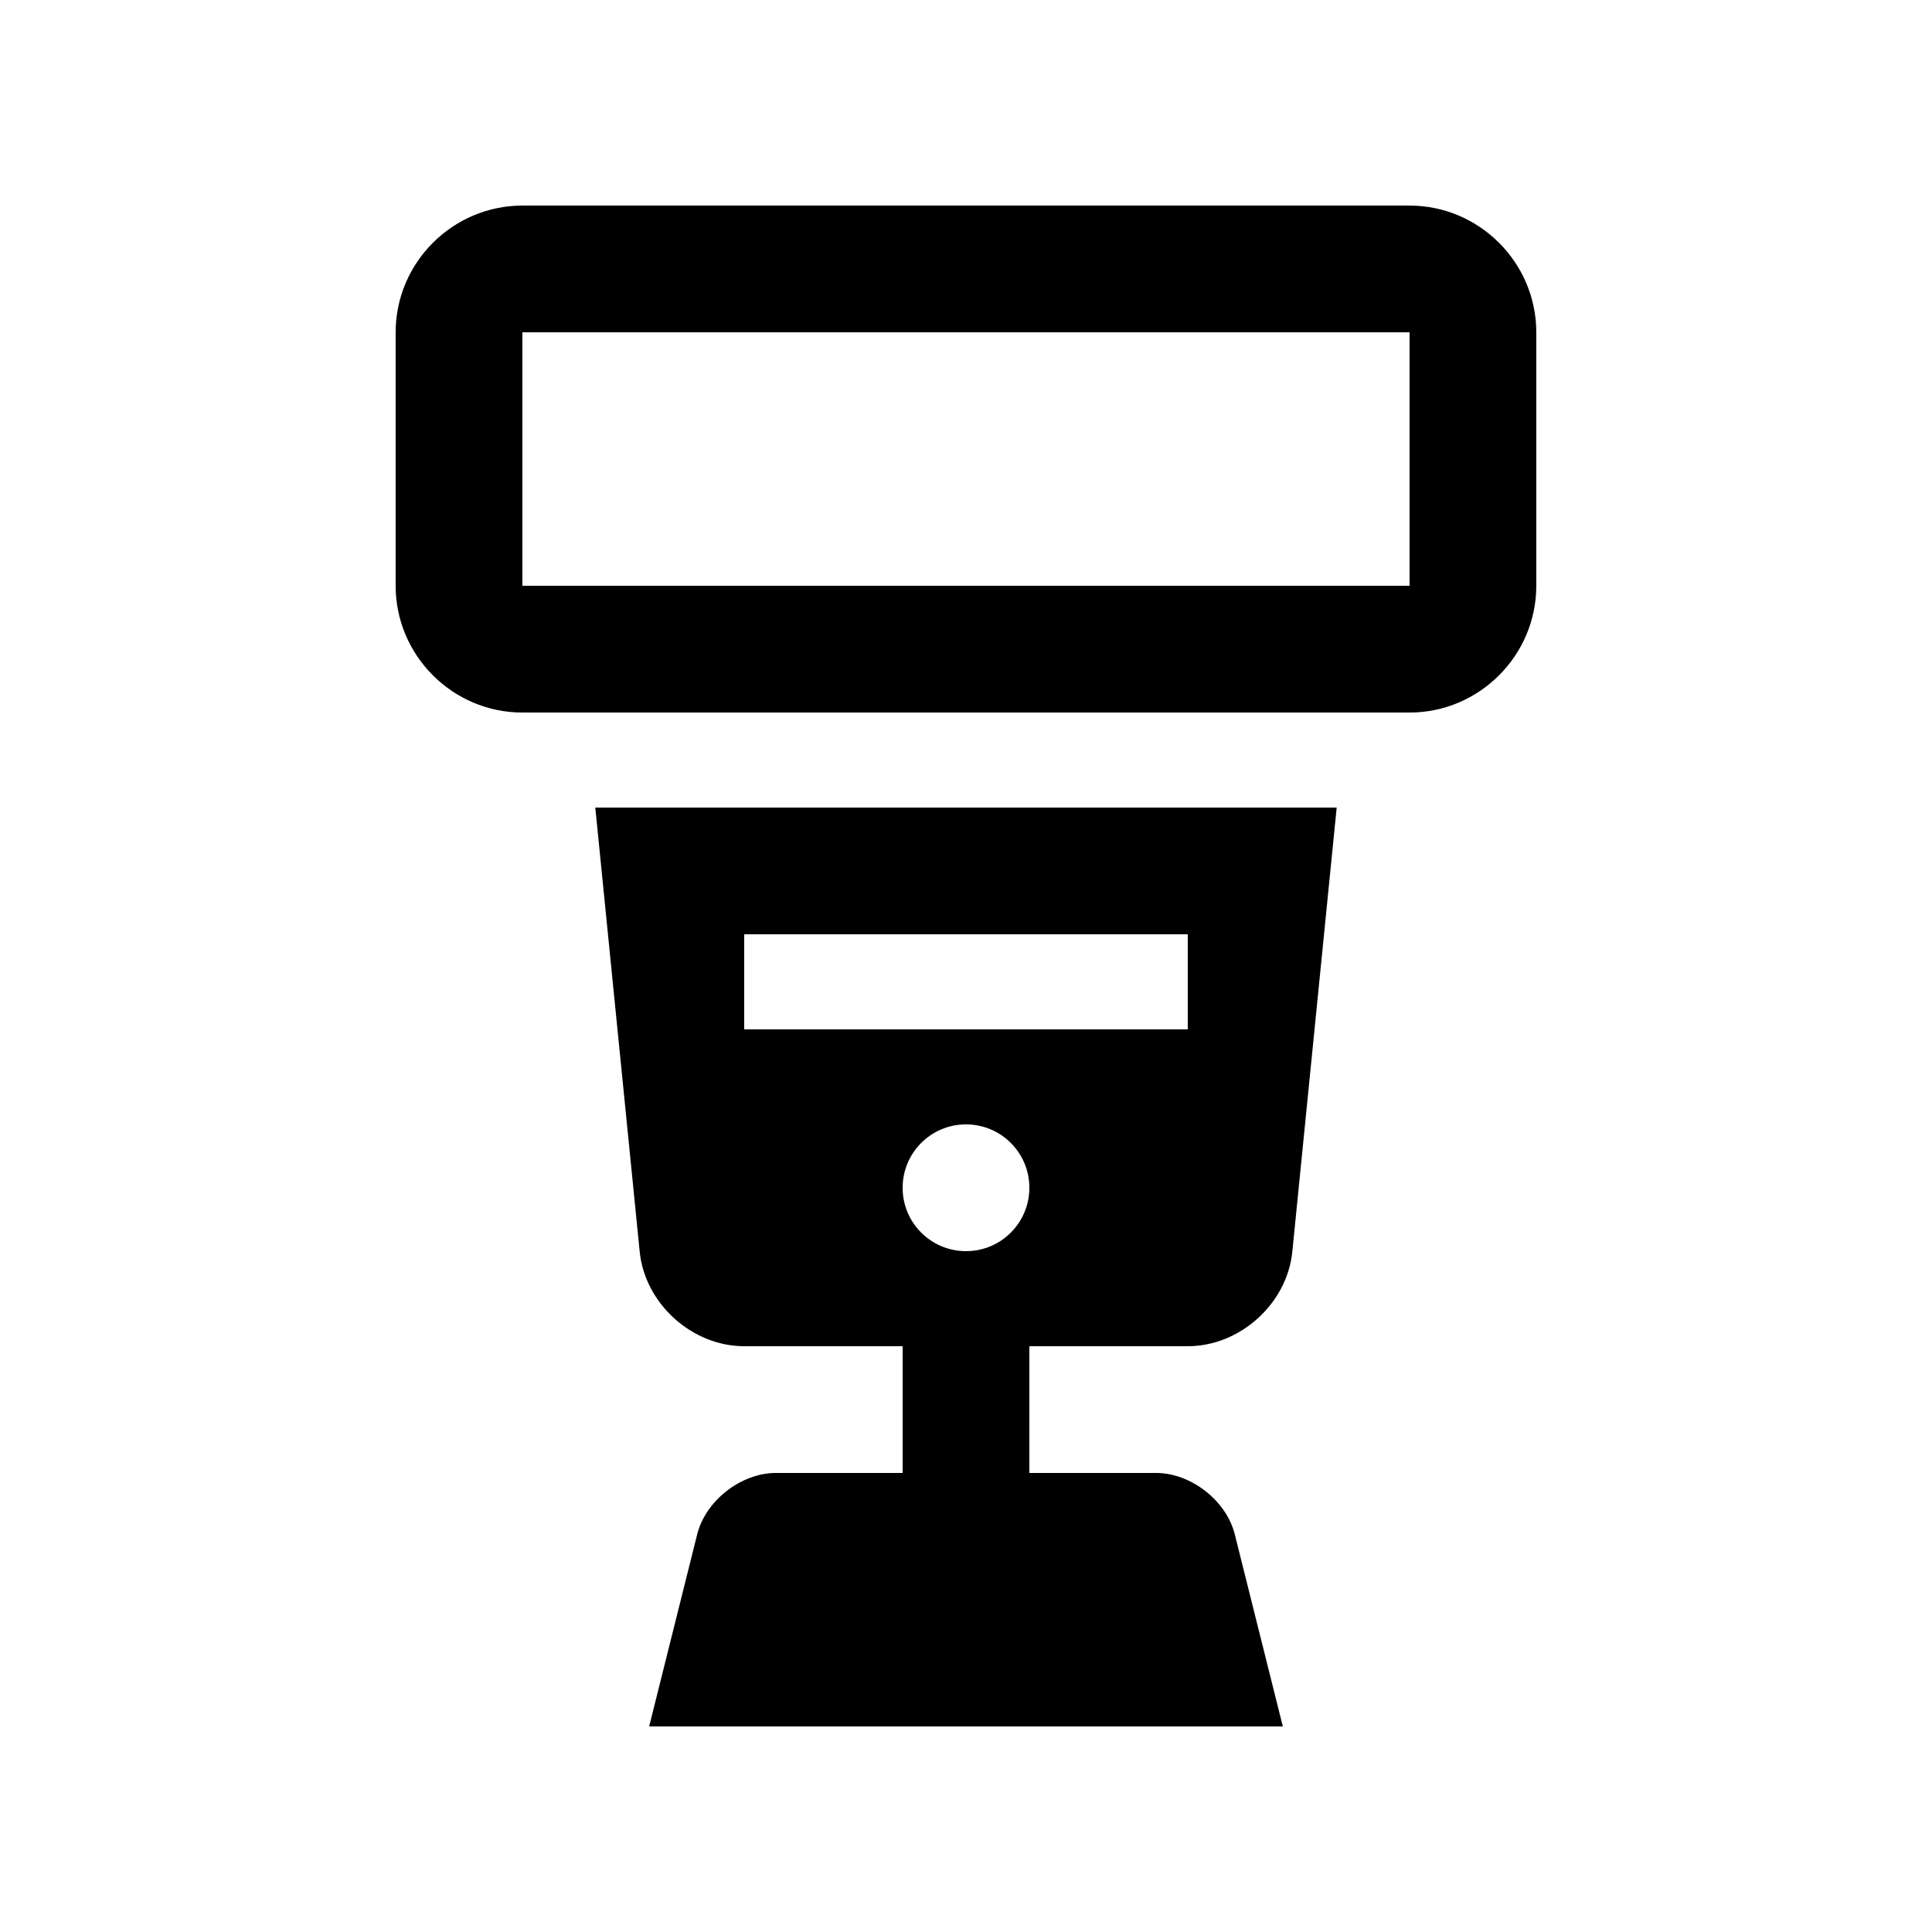 <?xml version="1.0" encoding="UTF-8"?>
<!-- Uploaded to: ICON Repo, www.svgrepo.com, Generator: ICON Repo Mixer Tools -->
<svg fill="#000000" width="800px" height="800px" version="1.1" viewBox="144 144 512 512" xmlns="http://www.w3.org/2000/svg">
 <g>
  <path d="m517.55 198.48h-235.11c-18.477 0-33.59 15.117-33.59 33.586v67.176c0 18.469 15.113 33.59 33.59 33.59h235.11c18.465-0.004 33.582-15.121 33.582-33.59v-67.176c0-18.469-15.117-33.586-33.59-33.586zm0 100.76h-235.11v-67.176h235.11v67.176z"/>
  <path d="m458.78 500.76c13.855 0 26.324-11.281 27.699-25.059l11.758-117.69h-196.48l11.77 117.69c1.379 13.777 13.844 25.059 27.699 25.059h41.984v33.59l-33.586-0.004c-9.234 0-18.633 7.332-20.867 16.281l-12.723 50.895h167.93l-12.727-50.891c-2.227-8.953-11.629-16.281-20.863-16.281h-33.59l0.004-33.59zm-117.56-83.973v-25.191h117.55v25.191zm58.781 58.781c-9.281 0-16.793-7.512-16.793-16.793 0-9.285 7.512-16.797 16.793-16.797 9.285 0 16.793 7.512 16.793 16.797-0.004 9.281-7.508 16.793-16.793 16.793z"/>
 </g>
</svg>
